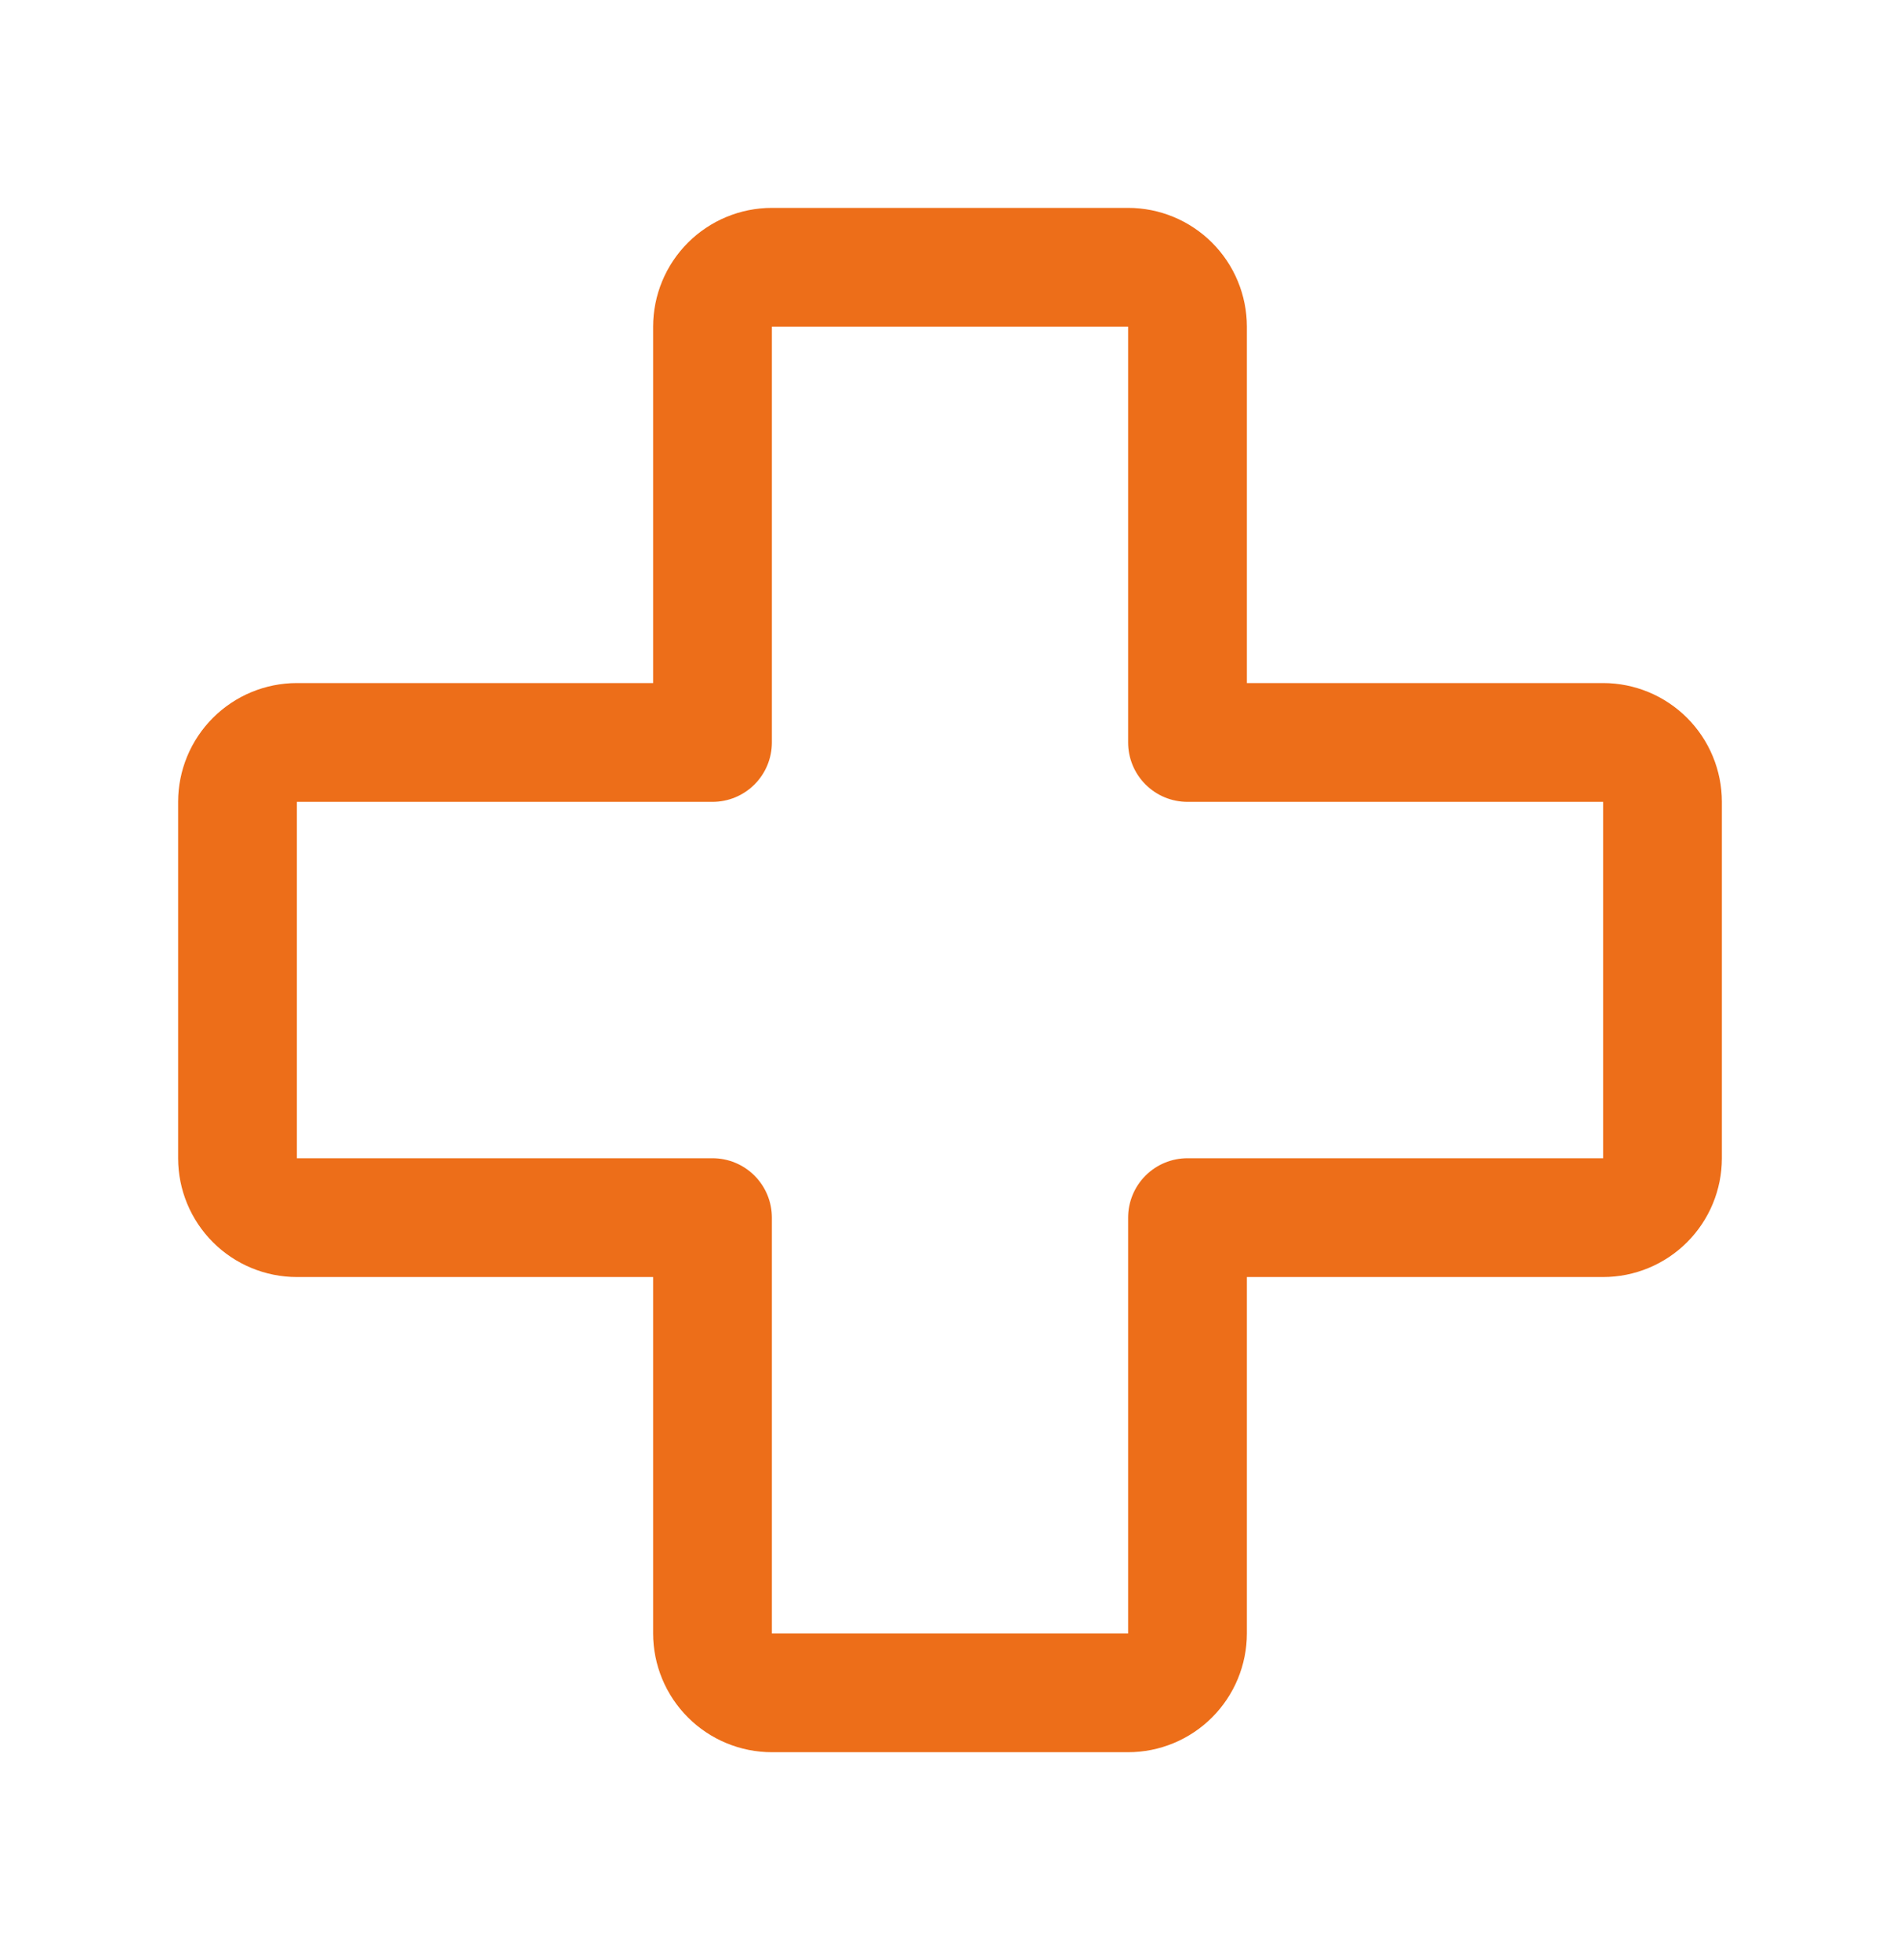 <svg width="32" height="33" viewBox="0 0 32 33" fill="none" xmlns="http://www.w3.org/2000/svg">
<path d="M27 11.5H21V5.5C21 4.97 20.789 4.461 20.414 4.086C20.039 3.711 19.53 3.5 19 3.5H13C12.47 3.5 11.961 3.711 11.586 4.086C11.211 4.461 11 4.97 11 5.5V11.5H5C4.47 11.5 3.961 11.711 3.586 12.086C3.211 12.461 3 12.97 3 13.5V19.5C3 20.03 3.211 20.539 3.586 20.914C3.961 21.289 4.47 21.5 5 21.5H11V27.5C11 28.03 11.211 28.539 11.586 28.914C11.961 29.289 12.47 29.5 13 29.5H19C19.53 29.5 20.039 29.289 20.414 28.914C20.789 28.539 21 28.03 21 27.5V21.5H27C27.53 21.5 28.039 21.289 28.414 20.914C28.789 20.539 29 20.03 29 19.5V13.5C29 12.97 28.789 12.461 28.414 12.086C28.039 11.711 27.53 11.5 27 11.5ZM27 19.5H20C19.735 19.5 19.48 19.605 19.293 19.793C19.105 19.98 19 20.235 19 20.5V27.5H13V20.5C13 20.235 12.895 19.98 12.707 19.793C12.52 19.605 12.265 19.5 12 19.5H5V13.5H12C12.265 13.5 12.52 13.395 12.707 13.207C12.895 13.02 13 12.765 13 12.5V5.5H19V12.5C19 12.765 19.105 13.02 19.293 13.207C19.48 13.395 19.735 13.5 20 13.5H27V19.5Z" fill="#ED6E19"/>
</svg>
